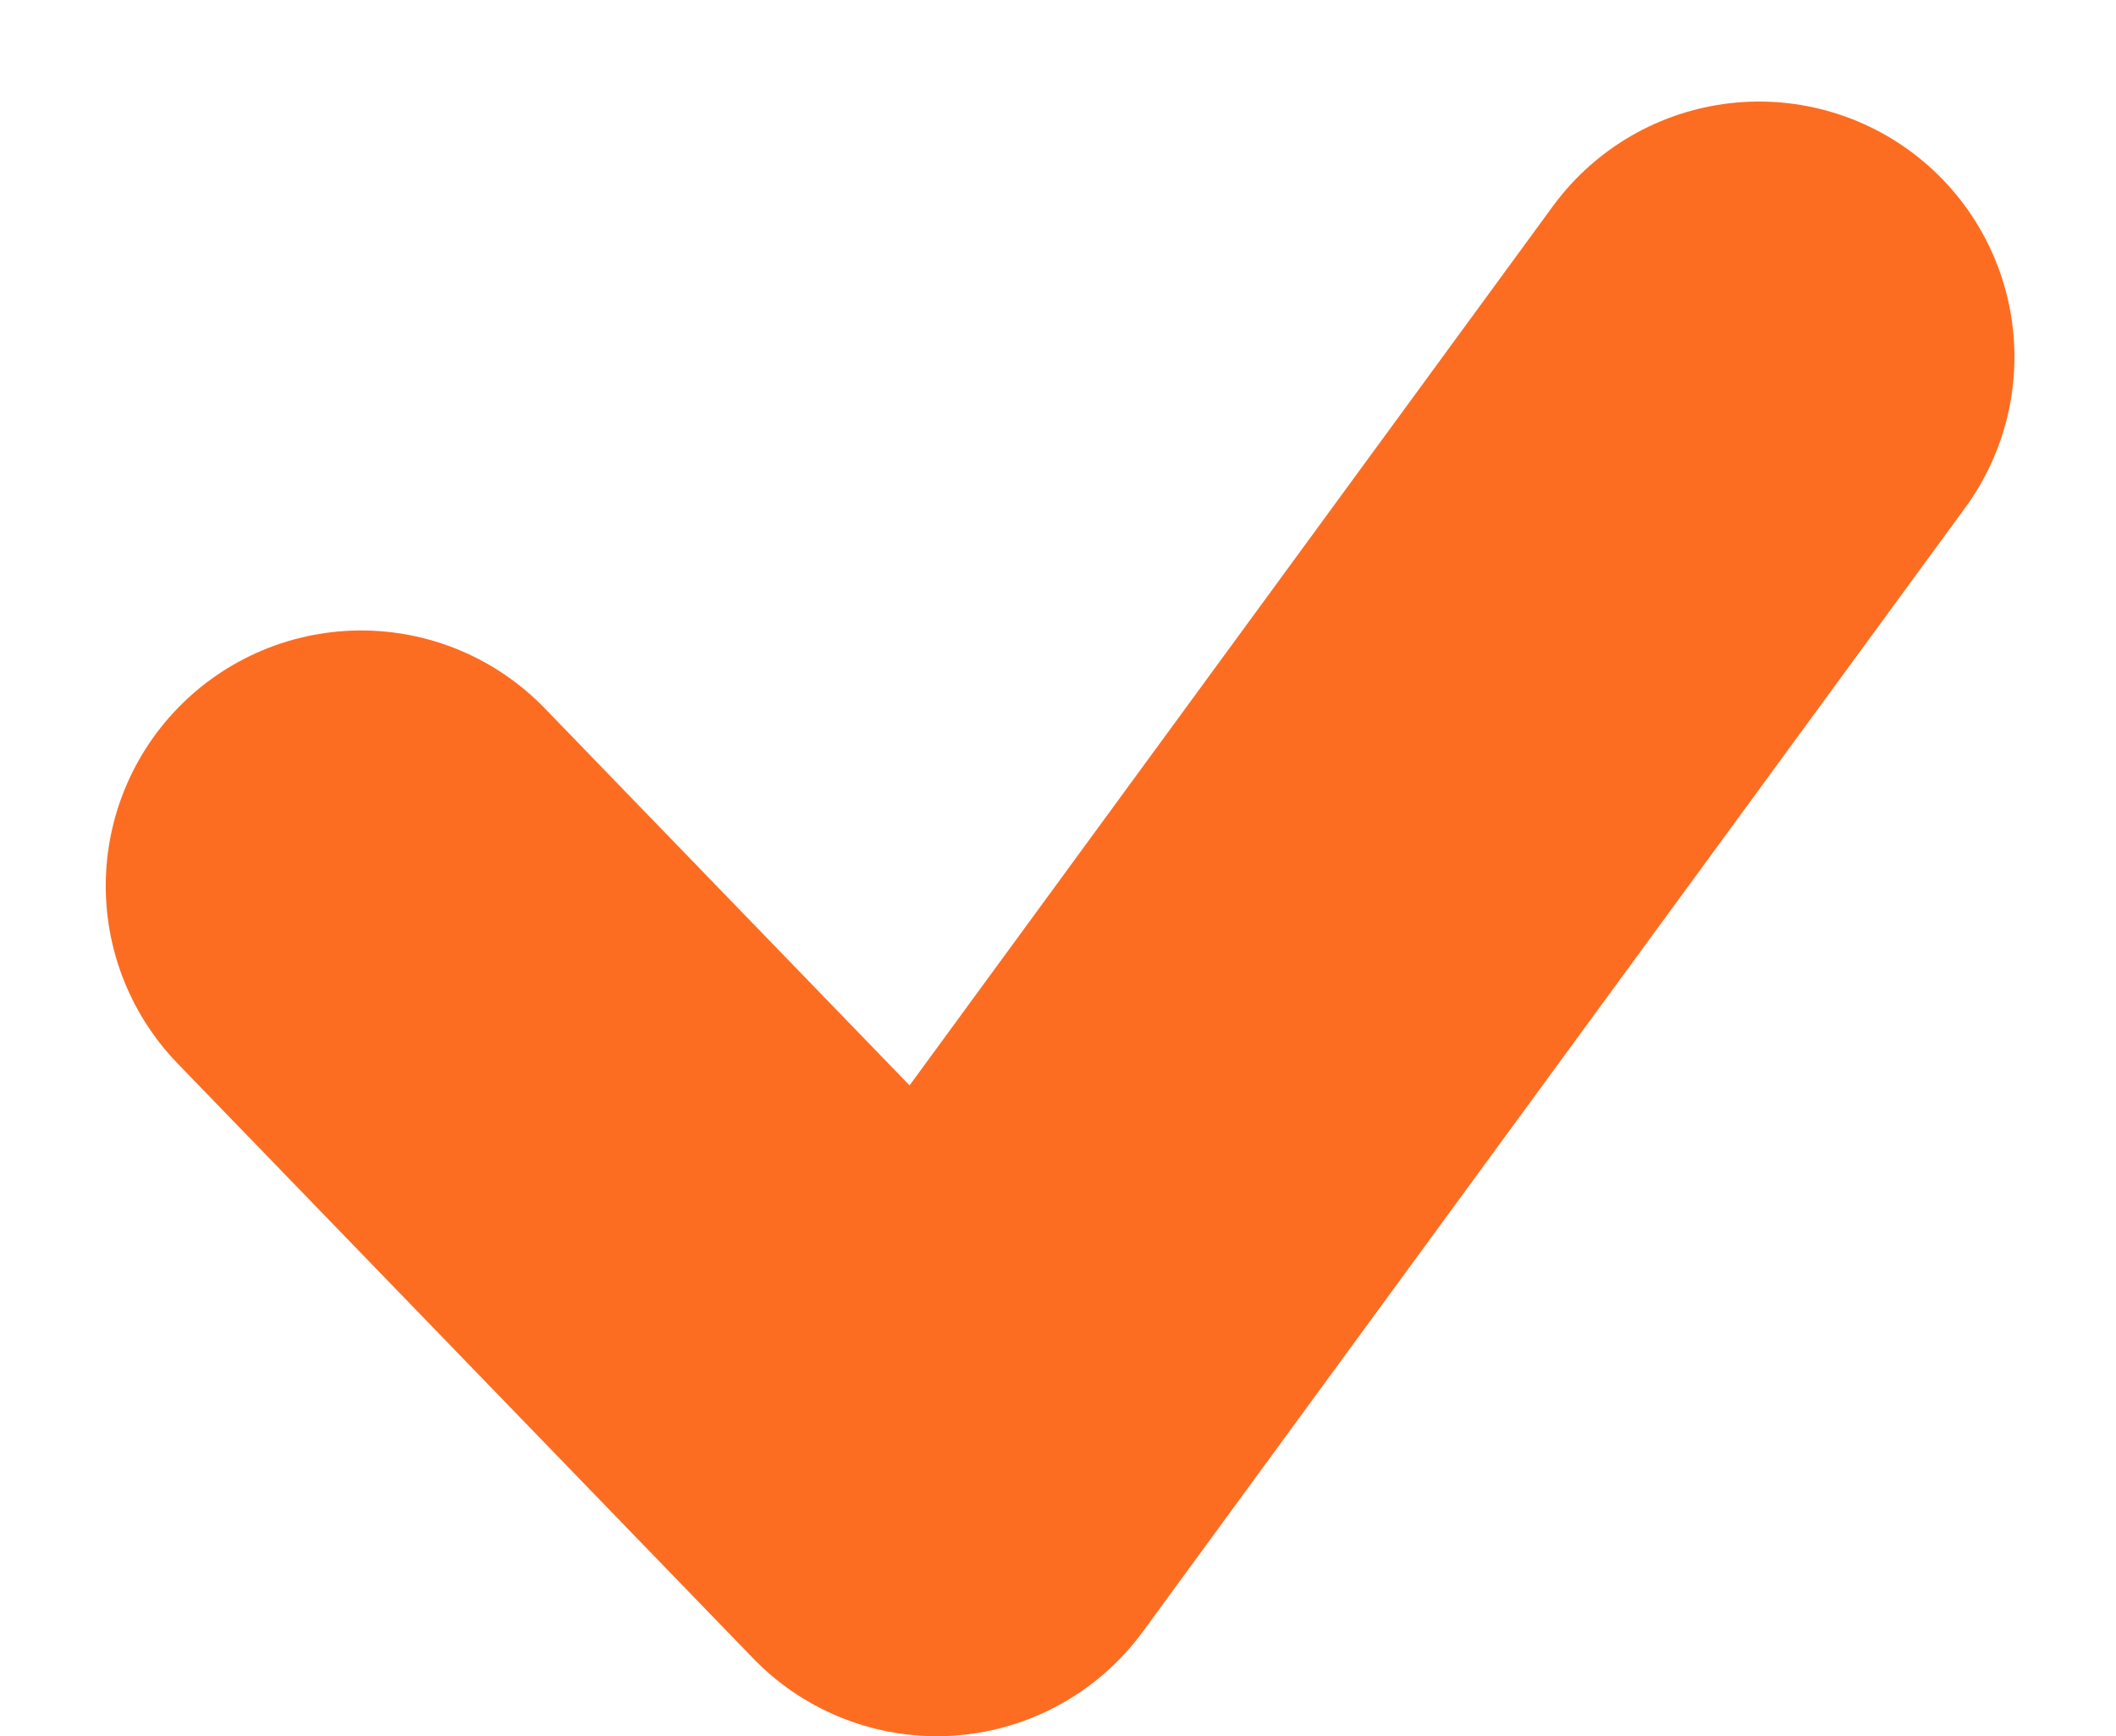 <svg xmlns="http://www.w3.org/2000/svg" width="20.712" height="16.994" viewBox="0 0 20.712 16.994"><path d="M687,1754.177l5.634,5.823,8.049-11" transform="translate(-683.465 -1745.506)" fill="none" stroke="#fc6d22" stroke-linecap="round" stroke-linejoin="round" stroke-width="5"/></svg>